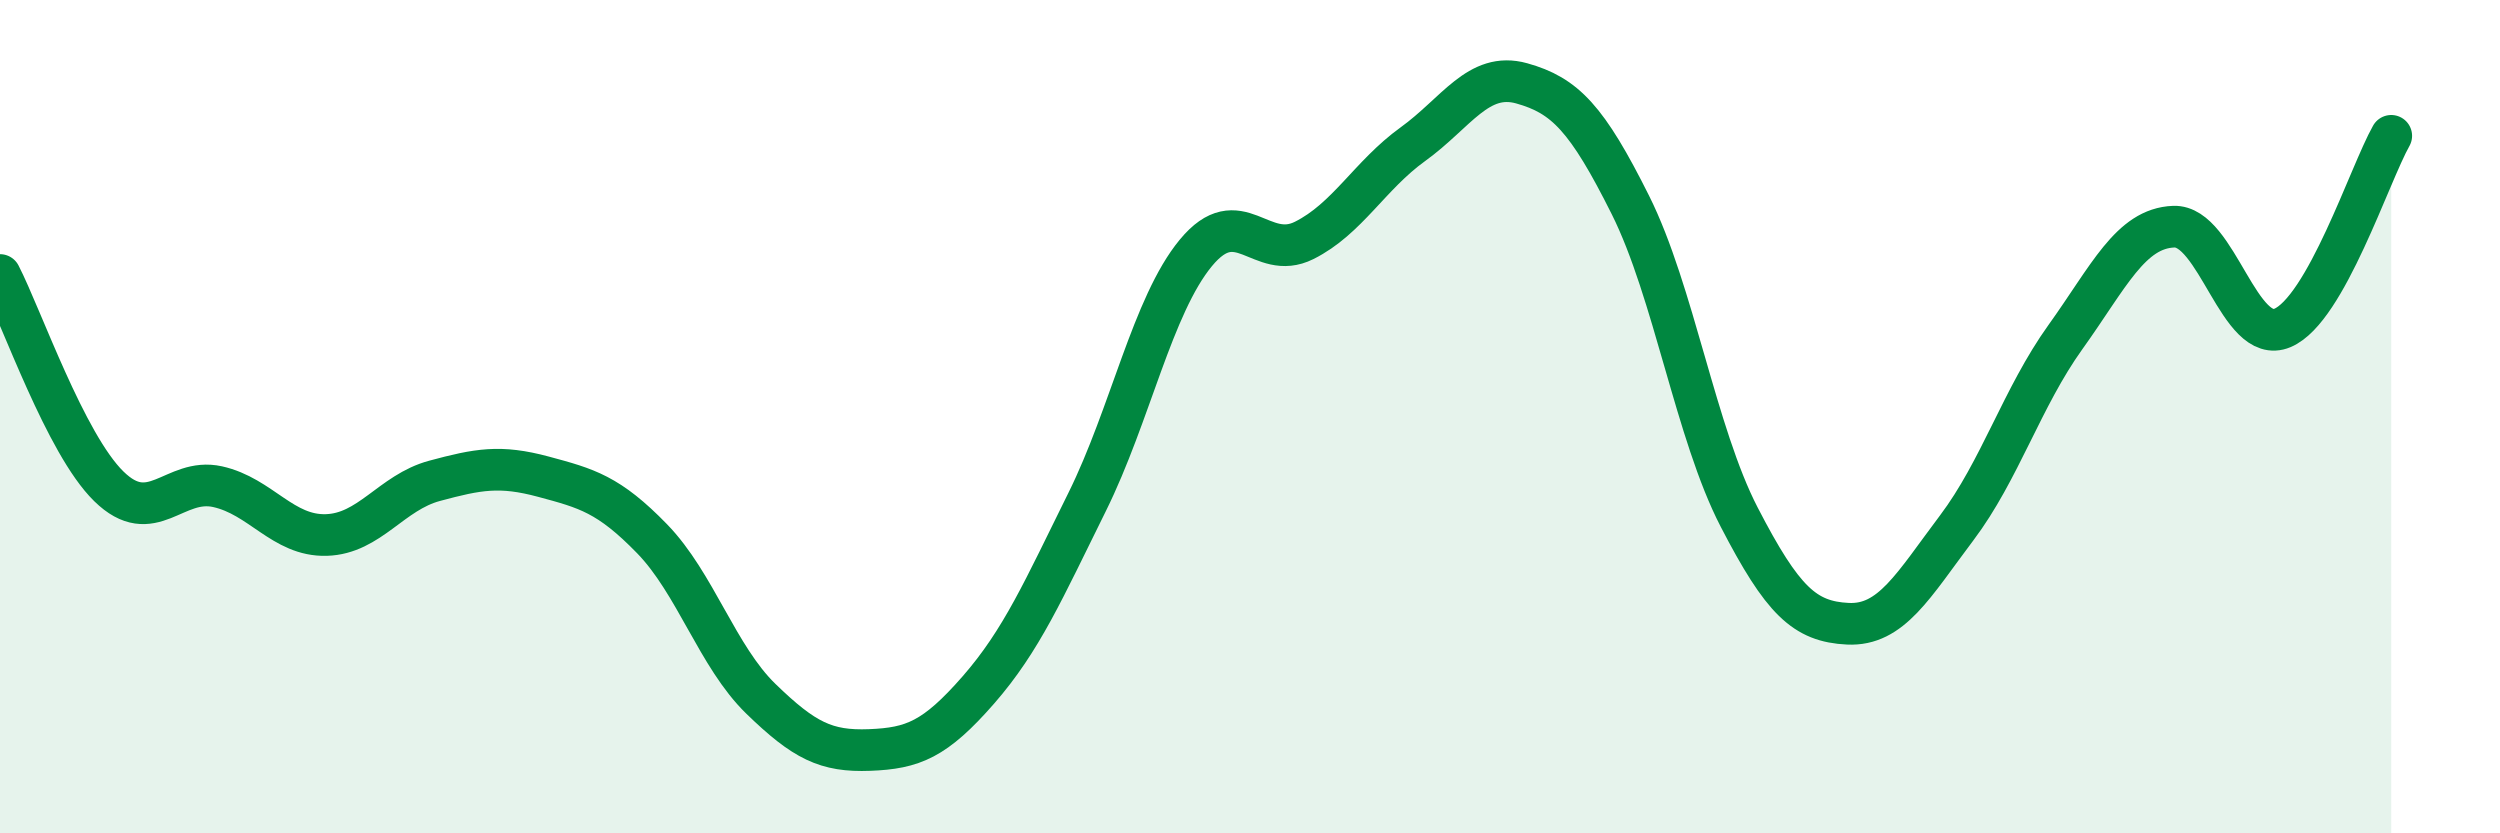 
    <svg width="60" height="20" viewBox="0 0 60 20" xmlns="http://www.w3.org/2000/svg">
      <path
        d="M 0,6.6 C 0.52,7.61 1.57,10.65 2.61,11.67 C 3.65,12.69 4.18,11.45 5.22,11.68 C 6.26,11.91 6.79,12.87 7.83,12.84 C 8.87,12.81 9.39,11.82 10.43,11.54 C 11.47,11.26 12,11.16 13.04,11.44 C 14.08,11.72 14.61,11.86 15.65,12.93 C 16.69,14 17.22,15.76 18.26,16.77 C 19.3,17.78 19.83,18.04 20.87,18 C 21.91,17.96 22.44,17.75 23.48,16.56 C 24.52,15.37 25.05,14.15 26.09,12.05 C 27.13,9.95 27.66,7.33 28.7,6.07 C 29.74,4.81 30.26,6.29 31.3,5.77 C 32.34,5.25 32.87,4.21 33.91,3.46 C 34.95,2.71 35.48,1.71 36.52,2 C 37.56,2.29 38.09,2.84 39.13,4.92 C 40.17,7 40.7,10.4 41.74,12.41 C 42.78,14.42 43.31,14.92 44.35,14.97 C 45.39,15.02 45.92,14.05 46.96,12.67 C 48,11.29 48.53,9.54 49.57,8.09 C 50.61,6.64 51.13,5.48 52.17,5.44 C 53.21,5.4 53.74,8.31 54.78,7.87 C 55.82,7.43 56.87,4.18 57.39,3.26L57.39 20L0 20Z"
        fill="#008740"
        opacity="0.1"
        stroke-linecap="round"
        stroke-linejoin="round"
      />
      <path
        d="M 0,6.6 C 0.52,7.61 1.57,10.65 2.61,11.67 C 3.65,12.69 4.18,11.45 5.22,11.68 C 6.26,11.91 6.79,12.87 7.83,12.84 C 8.87,12.81 9.39,11.82 10.43,11.54 C 11.47,11.26 12,11.16 13.04,11.44 C 14.08,11.72 14.61,11.86 15.65,12.93 C 16.69,14 17.22,15.76 18.26,16.77 C 19.3,17.78 19.83,18.04 20.87,18 C 21.91,17.96 22.44,17.75 23.48,16.56 C 24.52,15.37 25.05,14.15 26.09,12.05 C 27.13,9.95 27.66,7.33 28.7,6.07 C 29.74,4.81 30.26,6.29 31.3,5.77 C 32.34,5.25 32.87,4.21 33.91,3.46 C 34.95,2.71 35.48,1.71 36.52,2 C 37.56,2.29 38.09,2.84 39.13,4.92 C 40.17,7 40.7,10.4 41.74,12.41 C 42.78,14.42 43.31,14.92 44.35,14.97 C 45.39,15.02 45.92,14.05 46.96,12.67 C 48,11.29 48.53,9.54 49.57,8.09 C 50.61,6.64 51.13,5.48 52.17,5.44 C 53.21,5.4 53.74,8.31 54.78,7.87 C 55.82,7.43 56.87,4.18 57.39,3.26"
        stroke="#008740"
        stroke-width="1"
        fill="none"
        stroke-linecap="round"
        stroke-linejoin="round"
      />
    </svg>
  